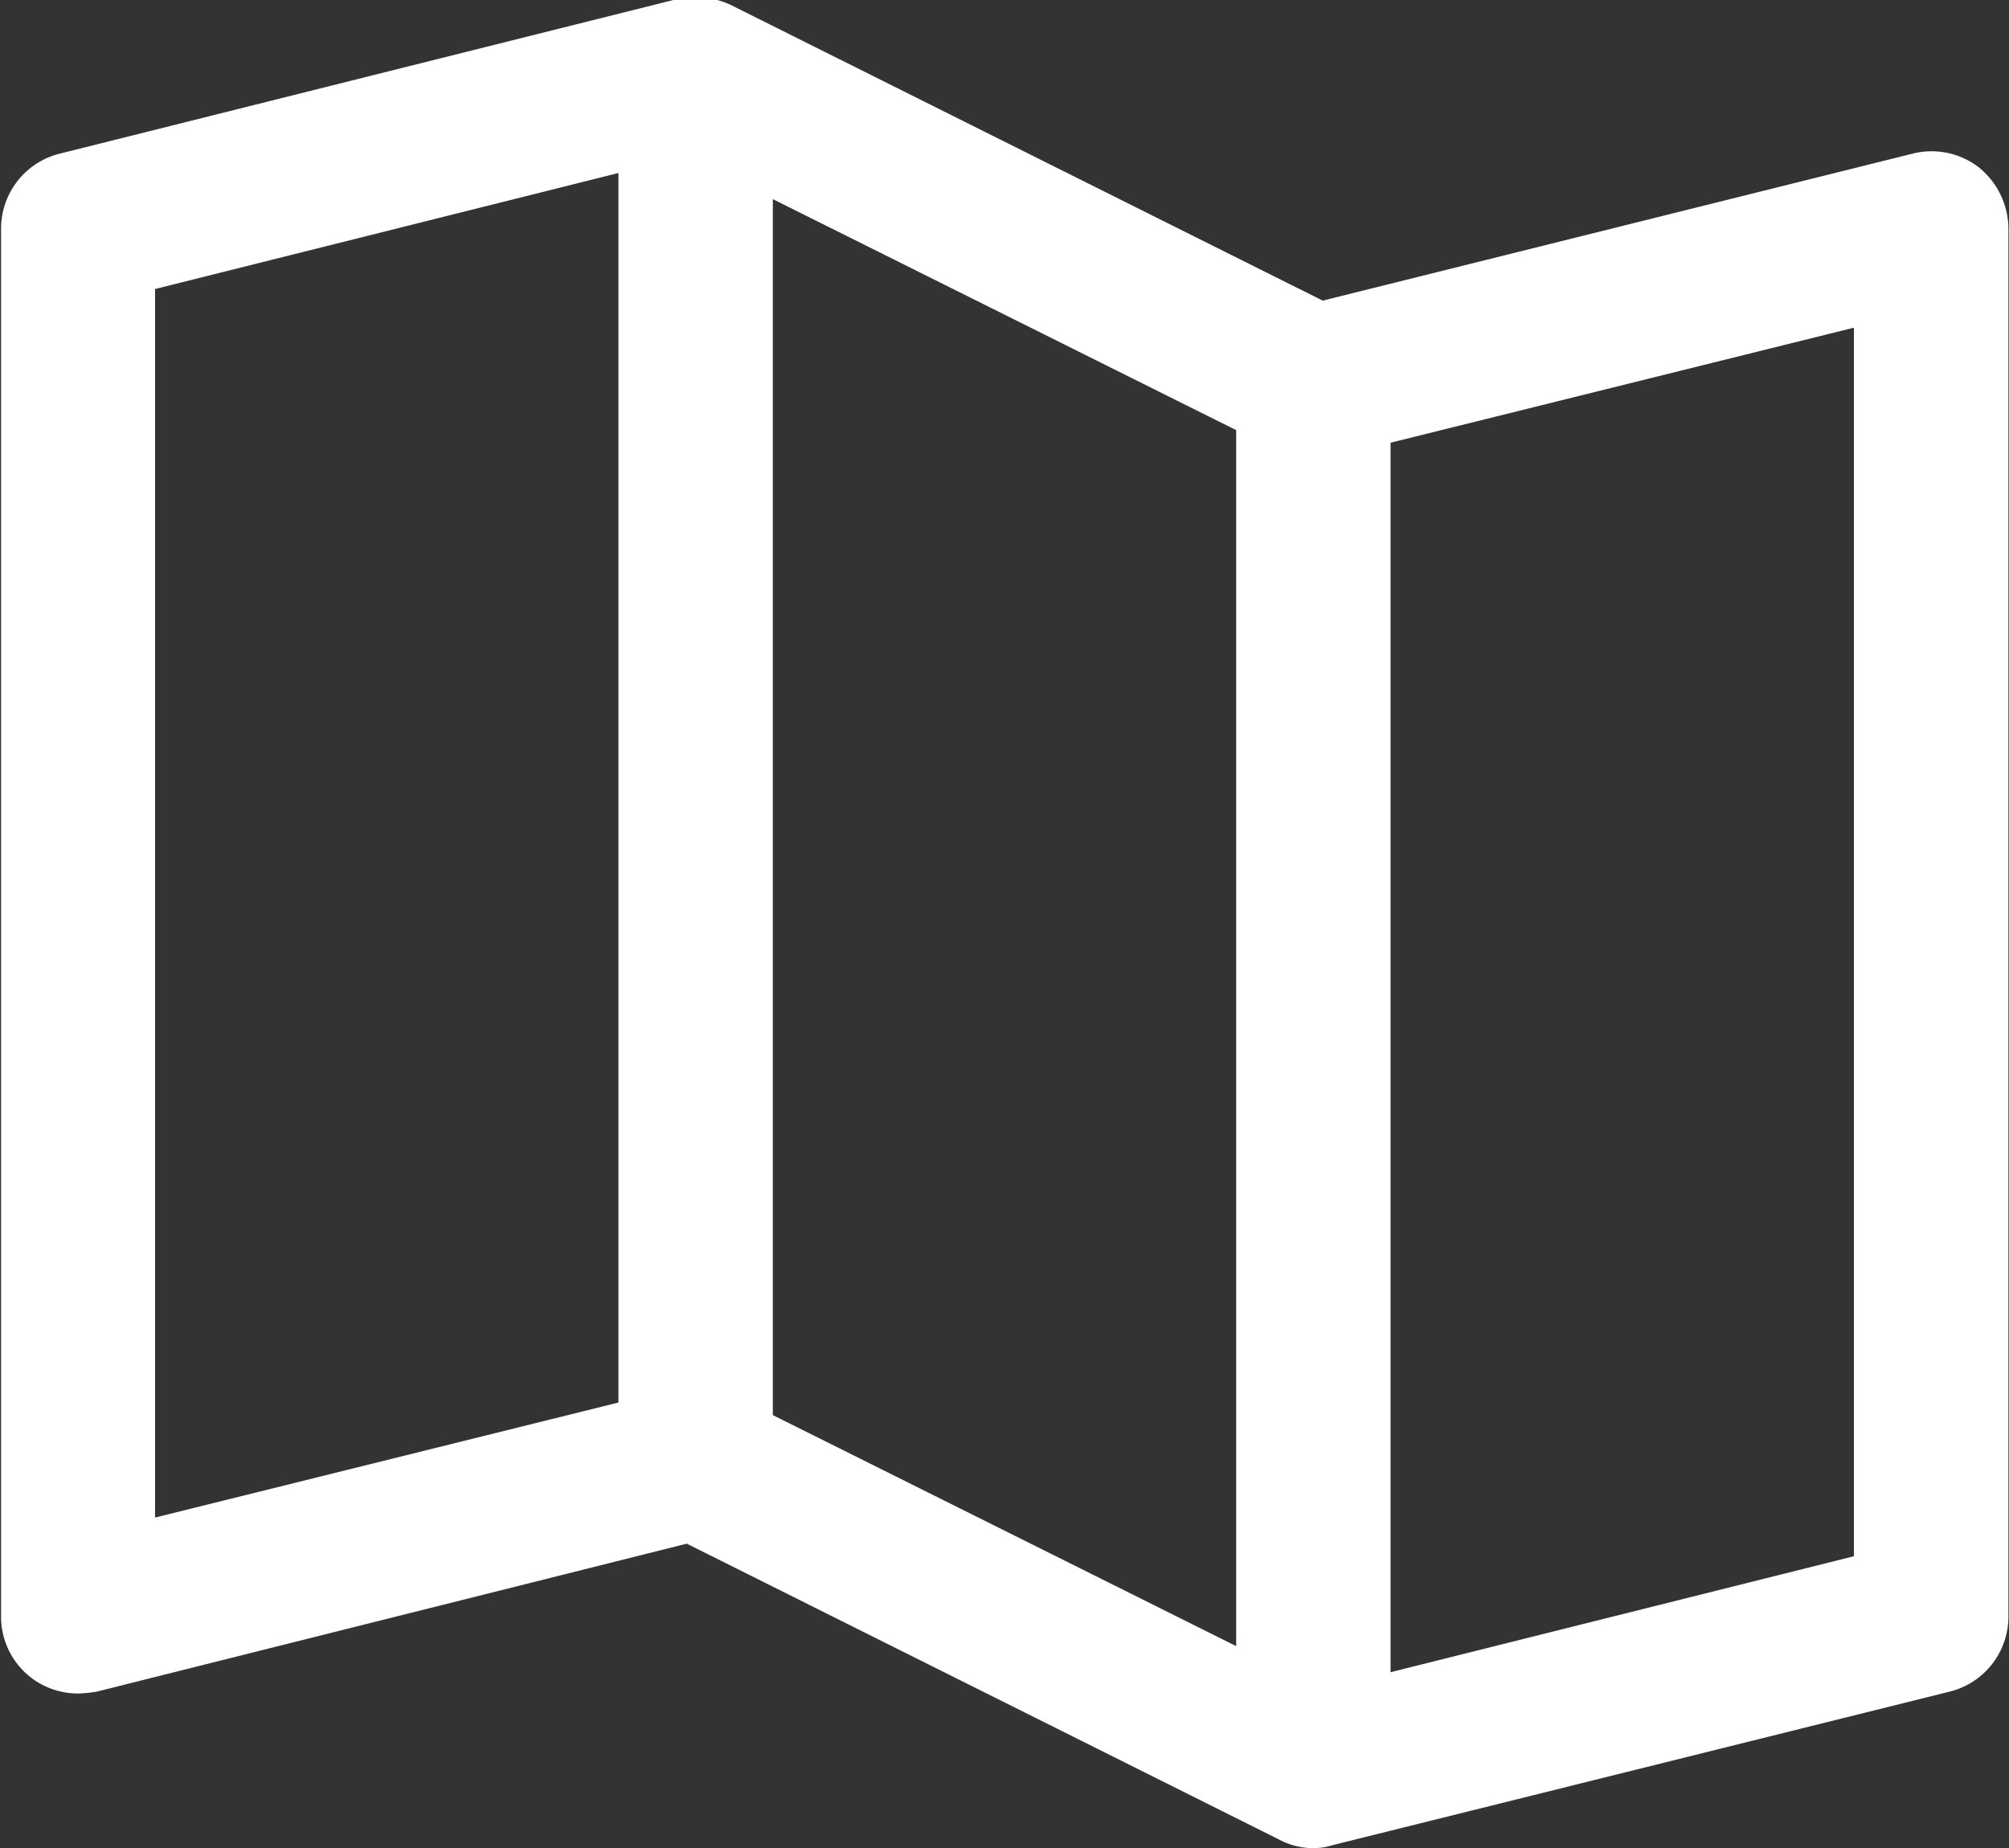 <svg xmlns="http://www.w3.org/2000/svg" width="20.781" height="19.12" viewBox="0 0 20.781 19.12">
  <rect x="0" y="0" width="20.781" height="19.12" fill="#333333" stroke="none"/>
  <defs>
    <style>
      .cls-1 {
        fill: #fff;
        fill-rule: evenodd;
      }
    </style>
  </defs>
  <path id="map.svg" class="cls-1" d="M973.092,1573.61a0.8,0.8,0,0,0-.685-0.14l-6.1,1.52-6.125-3.06a0.87,0.87,0,0,0-.551-0.06l-6.39,1.6a0.8,0.8,0,0,0-.605.77v14.36a0.794,0.794,0,0,0,.8.8,1.238,1.238,0,0,0,.193-0.02l6.1-1.53,6.125,3.06a0.748,0.748,0,0,0,.357.09,0.639,0.639,0,0,0,.194-0.03l6.39-1.59a0.8,0.8,0,0,0,.605-0.78v-14.36A0.821,0.821,0,0,0,973.092,1573.61Zm-12.473.33,4.793,2.39v12.58l-4.793-2.39v-12.58Zm-6.39.93,4.793-1.2v12.72l-4.793,1.19v-12.71Zm17.573,13.11-4.793,1.2v-12.72l4.793-1.19v12.71Z" transform="translate(-952.625 -1571.88)"/>
</svg>
